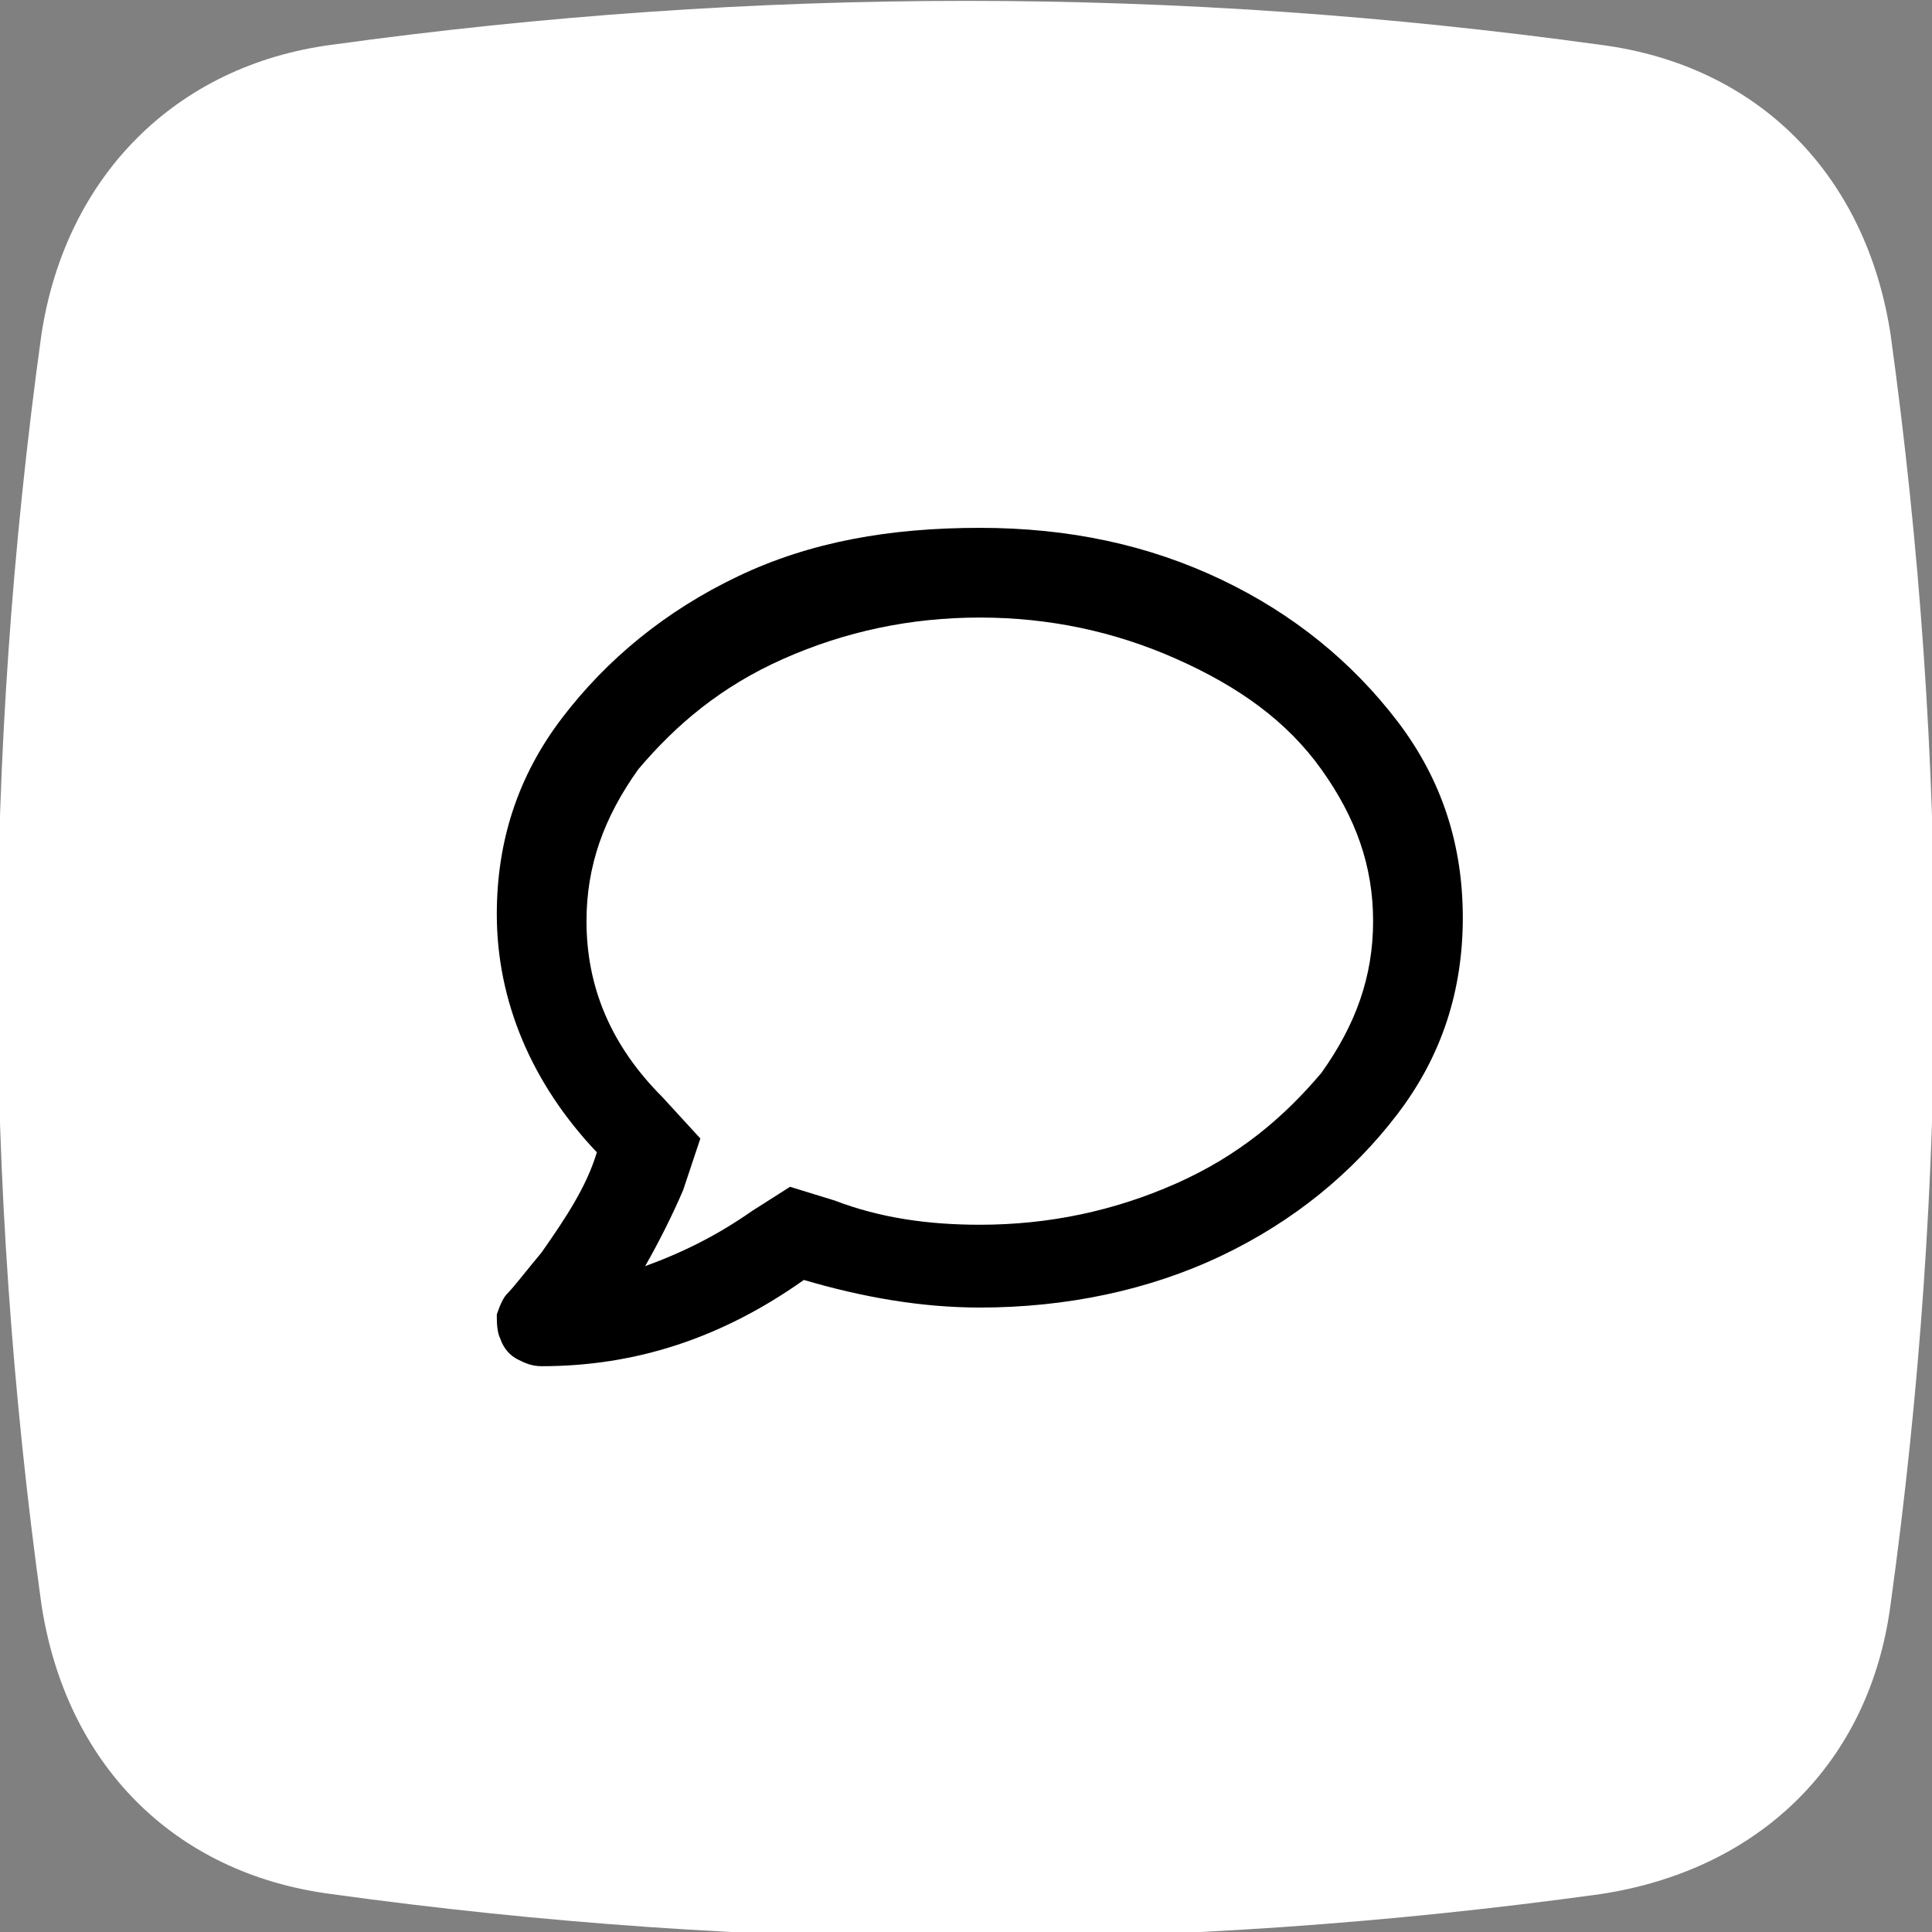 <?xml version="1.0" encoding="utf-8"?>
<!-- Generator: Adobe Illustrator 28.1.0, SVG Export Plug-In . SVG Version: 6.00 Build 0)  -->
<svg version="1.1" id="Layer_1" xmlns="http://www.w3.org/2000/svg" xmlns:xlink="http://www.w3.org/1999/xlink" x="0px" y="0px"
	 viewBox="0 0 56 56" style="enable-background:new 0 0 56 56;" xml:space="preserve">
<rect x="0" y="0" width="56" height="56" fill="#808080" stroke="none"/>
<style type="text/css">
	.st0{fill:#FFFFFF;}
</style>
<g>
	<path class="st0" d="M9.6,1.3c12.3-1.7,24.5-1.7,36.8,0c4.6,0.6,7.7,3.8,8.4,8.4c1.7,12.3,1.7,24.5,0,36.8
		c-0.6,4.6-3.8,7.7-8.4,8.4c-12.3,1.7-24.5,1.7-36.8,0c-4.6-0.6-7.7-3.8-8.4-8.4C-0.5,34.2-0.5,22,1.2,9.7C1.9,5.1,5.1,1.9,9.6,1.3z
		"/>
	<g>
		<path d="M28.4,15.3c2.6,0,4.9,0.5,7,1.5s3.8,2.4,5.1,4.1s1.9,3.6,1.9,5.7s-0.6,4-1.9,5.7c-1.3,1.7-3,3.1-5.1,4.1s-4.5,1.5-7,1.5
			c-1.7,0-3.4-0.3-5.1-0.8c-2.4,1.7-4.9,2.5-7.6,2.5c-0.3,0-0.5-0.1-0.7-0.2c-0.2-0.1-0.4-0.3-0.5-0.6c-0.1-0.2-0.1-0.5-0.1-0.7
			c0.1-0.3,0.2-0.5,0.3-0.6c0.2-0.2,0.5-0.6,1-1.2c0.7-1,1.3-1.9,1.6-2.9c-1.9-2-2.9-4.4-2.9-6.9c0-2.1,0.6-4,1.9-5.7s3-3.1,5.1-4.1
			S25.8,15.3,28.4,15.3z M28.4,35.5c2,0,3.9-0.4,5.7-1.2s3.1-1.9,4.2-3.2c1-1.4,1.5-2.8,1.5-4.4s-0.5-3-1.5-4.4s-2.4-2.4-4.2-3.2
			c-1.8-0.8-3.7-1.2-5.7-1.2s-3.9,0.4-5.7,1.2s-3.1,1.9-4.2,3.2c-1,1.4-1.5,2.8-1.5,4.4c0,1.9,0.7,3.6,2.2,5.1l1.1,1.2l-0.5,1.5
			c-0.3,0.7-0.7,1.5-1.1,2.2c1.1-0.4,2.1-0.9,3.1-1.6l1.1-0.7l1.3,0.4C25.5,35.3,26.9,35.5,28.4,35.5z"/>
	</g>
</g>
</svg>
